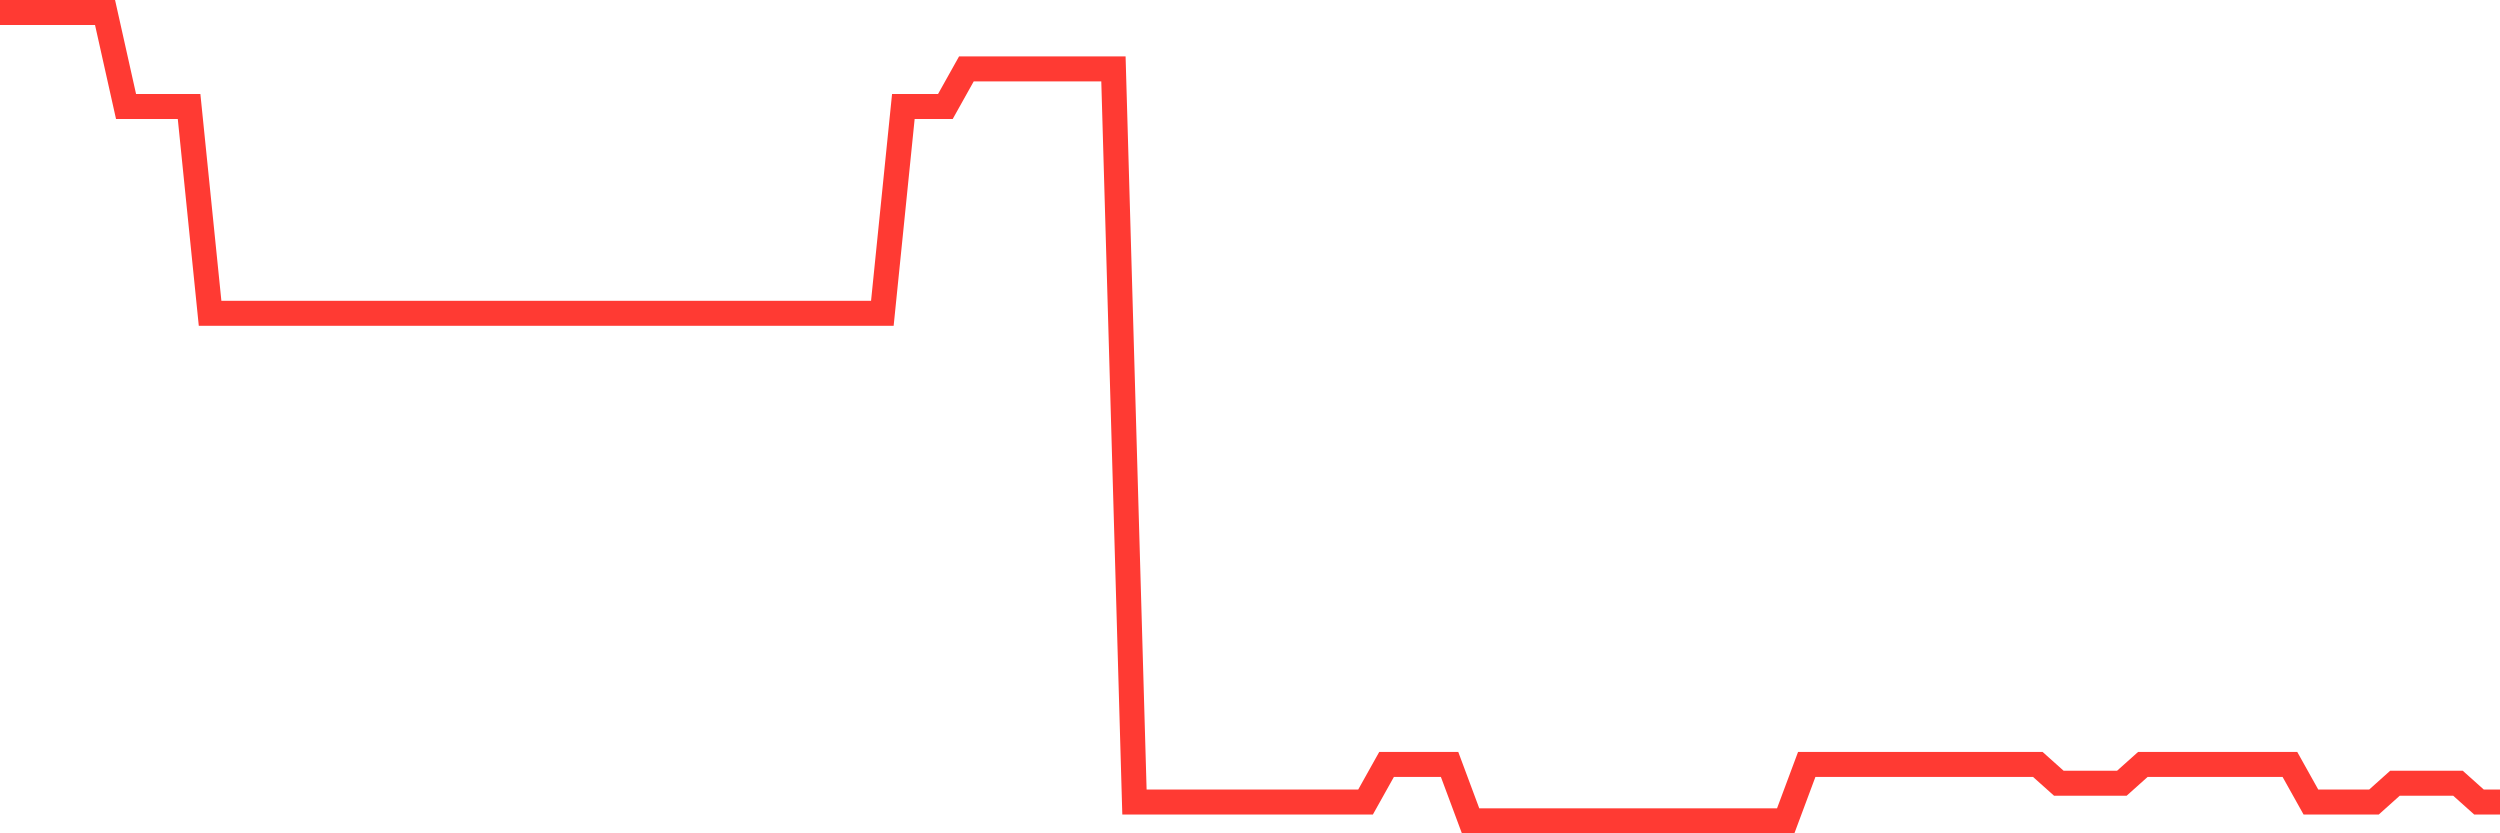 <svg
  xmlns="http://www.w3.org/2000/svg"
  xmlns:xlink="http://www.w3.org/1999/xlink"
  width="120"
  height="40"
  viewBox="0 0 120 40"
  preserveAspectRatio="none"
>
  <polyline
    points="0,0.6 1.008,0.6 2.017,0.6 3.025,0.6 4.034,0.6 5.042,0.6 6.05,5.112 7.059,5.112 8.067,5.112 9.076,5.112 10.084,15.037 11.092,15.037 12.101,15.037 13.109,15.037 14.118,15.037 15.126,15.037 16.134,15.037 17.143,15.037 18.151,15.037 19.16,15.037 20.168,15.037 21.176,15.037 22.185,15.037 23.193,15.037 24.202,15.037 25.21,15.037 26.218,15.037 27.227,15.037 28.235,15.037 29.244,15.037 30.252,15.037 31.261,15.037 32.269,15.037 33.277,15.037 34.286,15.037 35.294,15.037 36.303,15.037 37.311,15.037 38.319,15.037 39.328,15.037 40.336,15.037 41.345,15.037 42.353,15.037 43.361,5.112 44.37,5.112 45.378,5.112 46.387,3.307 47.395,3.307 48.403,3.307 49.412,3.307 50.42,3.307 51.429,3.307 52.437,3.307 53.445,3.307 54.454,38.498 55.462,38.498 56.471,38.498 57.479,38.498 58.487,38.498 59.496,38.498 60.504,38.498 61.513,38.498 62.521,38.498 63.529,38.498 64.538,38.498 65.546,38.498 66.555,36.693 67.563,36.693 68.571,36.693 69.58,36.693 70.588,39.4 71.597,39.4 72.605,39.4 73.613,39.4 74.622,39.4 75.63,39.4 76.639,39.4 77.647,39.4 78.655,39.4 79.664,39.4 80.672,39.4 81.681,39.4 82.689,39.4 83.697,39.4 84.706,39.4 85.714,39.4 86.723,36.693 87.731,36.693 88.739,36.693 89.748,36.693 90.756,36.693 91.765,36.693 92.773,36.693 93.782,36.693 94.79,36.693 95.798,36.693 96.807,36.693 97.815,36.693 98.824,37.595 99.832,37.595 100.84,37.595 101.849,37.595 102.857,36.693 103.866,36.693 104.874,36.693 105.882,36.693 106.891,36.693 107.899,36.693 108.908,36.693 109.916,36.693 110.924,38.498 111.933,38.498 112.941,38.498 113.95,38.498 114.958,37.595 115.966,37.595 116.975,37.595 117.983,37.595 118.992,38.498 120,38.498"
    fill="none"
    stroke="#ff3a33"
    stroke-width="1.2"
  >
  </polyline>
</svg>